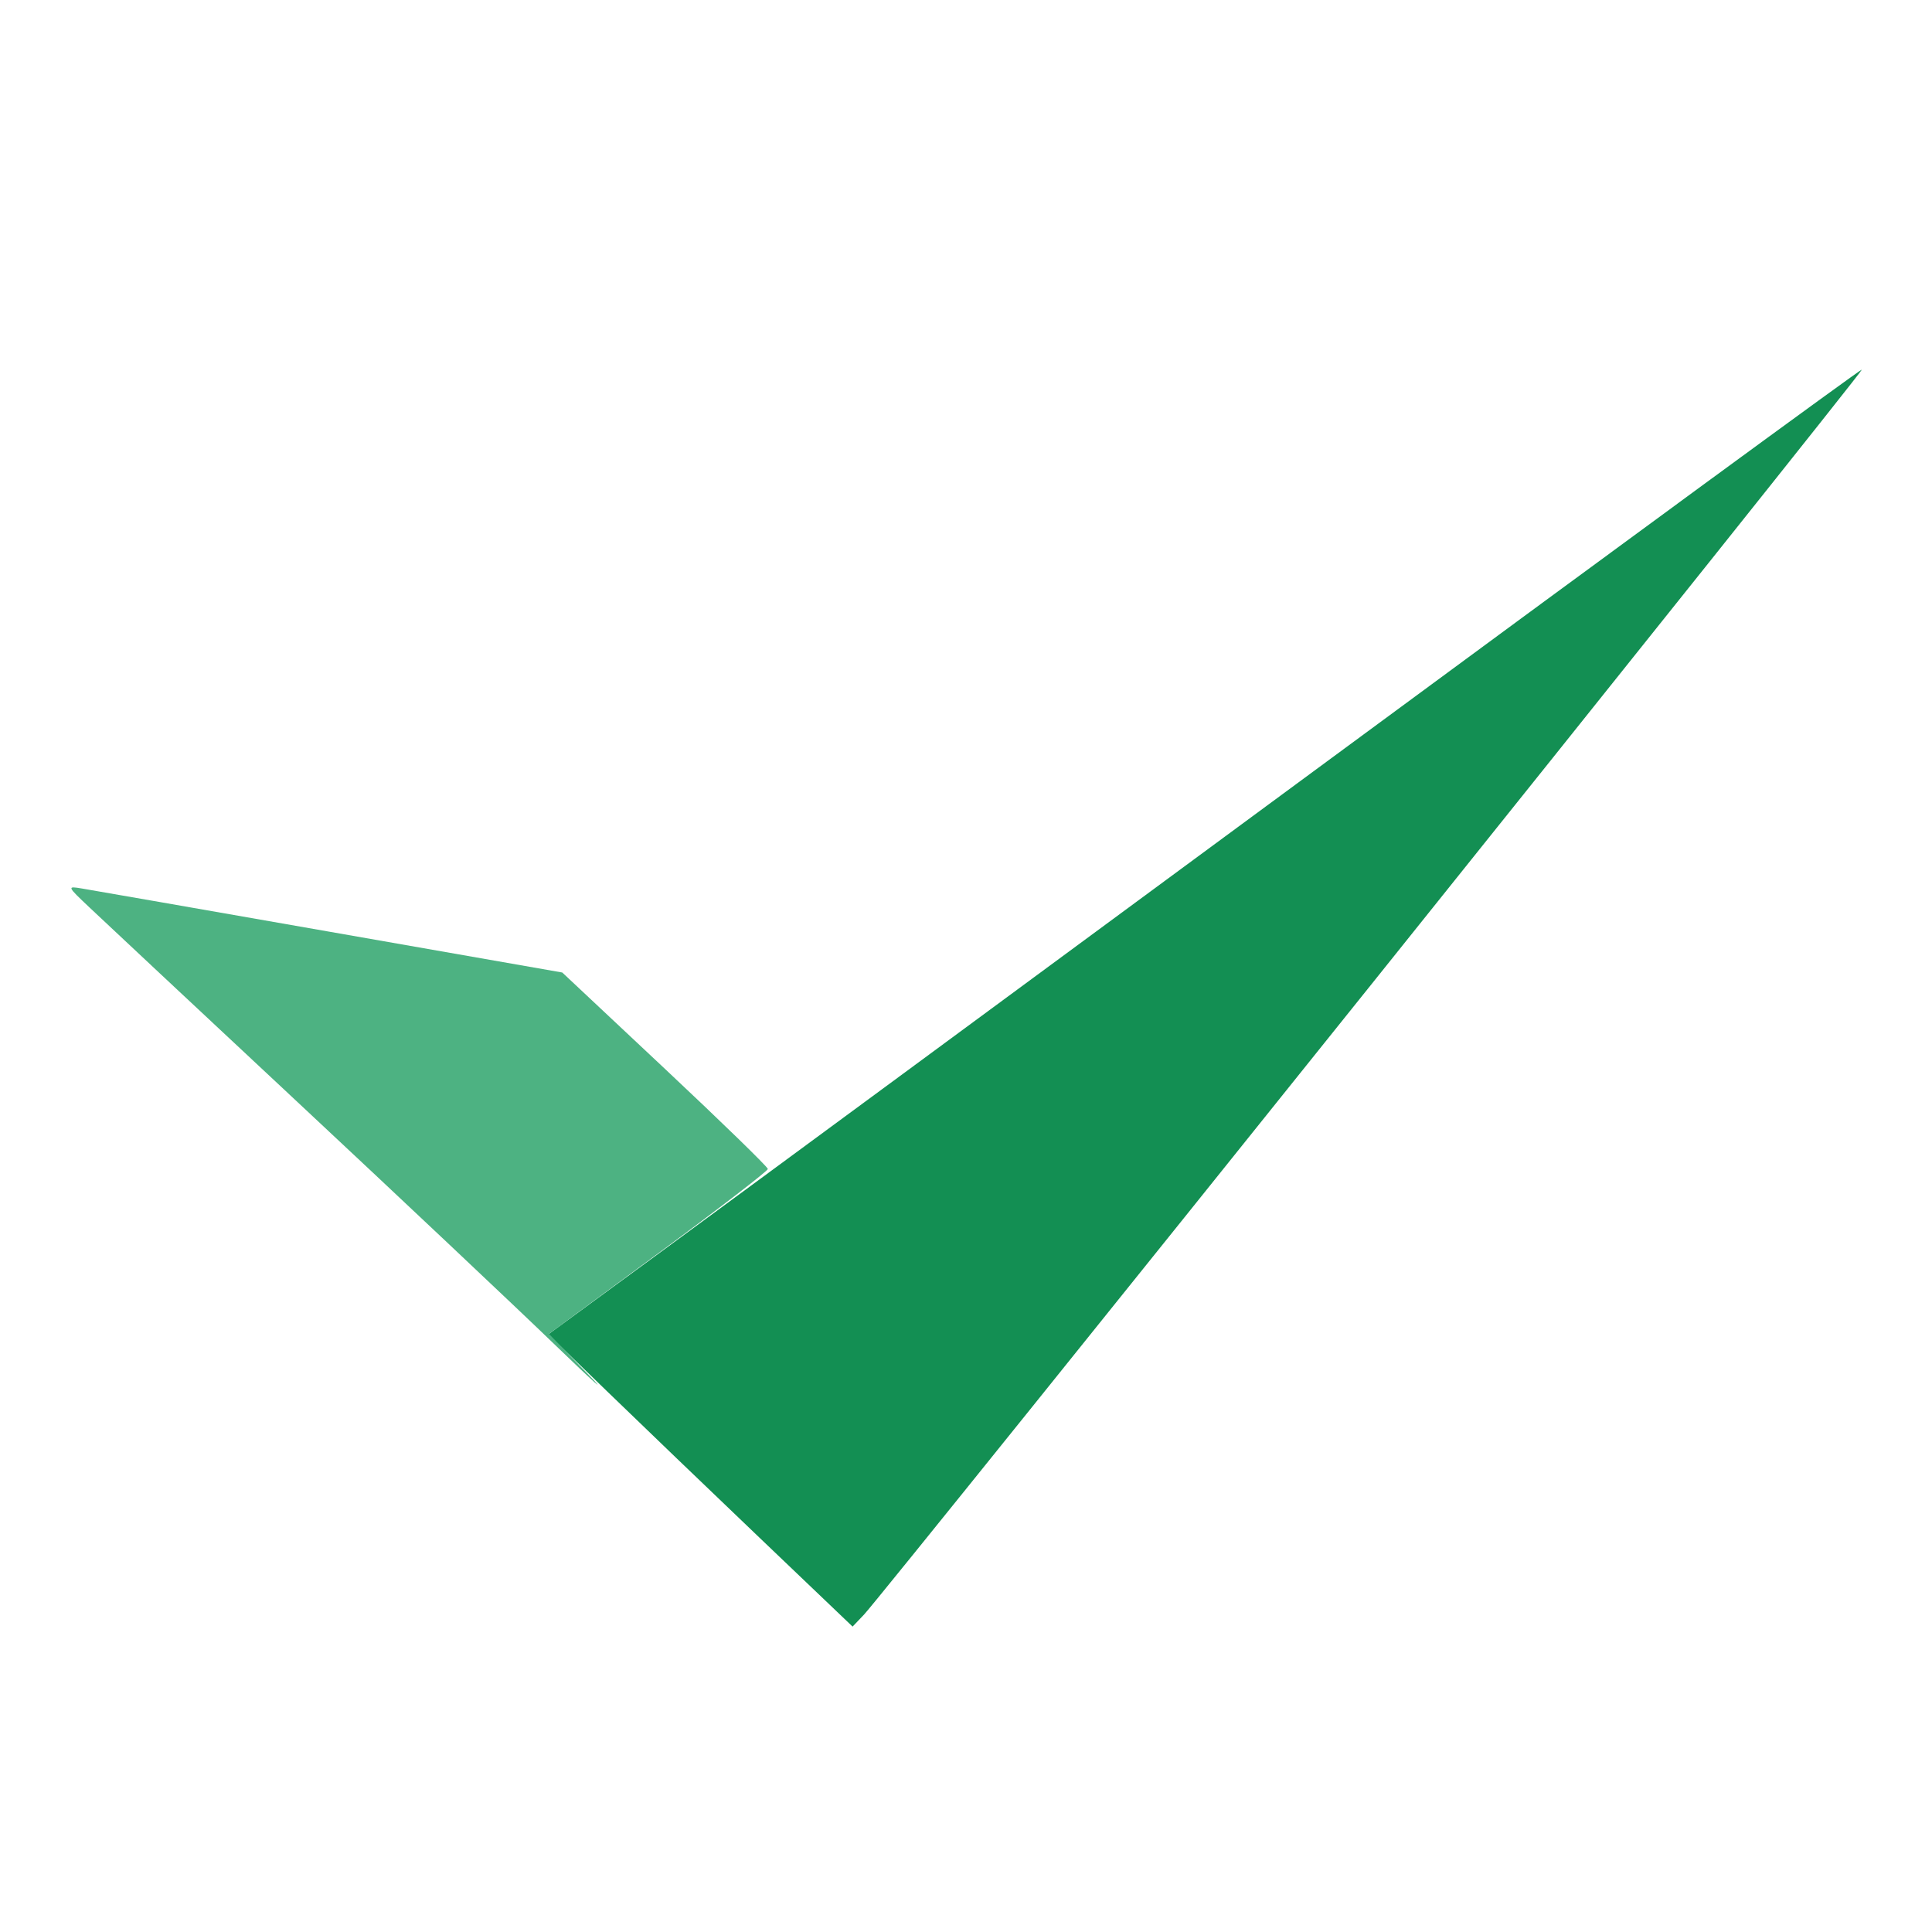 <svg xmlns="http://www.w3.org/2000/svg" width="390" height="390" viewBox="0 0 390 390" version="1.1"><path d="M 266.206 154.923 C 206.095 199.240, 146.511 243.118, 133.799 252.430 L 110.684 269.360 122.626 280.930 C 129.194 287.293, 143.013 300.566, 153.336 310.425 L 172.105 328.349 174.416 325.925 C 178.209 321.944, 376.225 74.884, 375.848 74.604 C 375.656 74.461, 326.318 110.605, 266.206 154.923" stroke="none" fill="#138f53" fill-rule="evenodd"/><path d="M 18.060 183.179 C 20.569 185.556, 39.469 203.236, 60.060 222.469 C 80.652 241.703, 104.025 263.742, 112 271.445 C 119.975 279.149, 122.971 281.810, 118.657 277.360 L 110.814 269.269 132.907 252.978 C 145.058 244.018, 155 236.365, 155 235.971 C 155 235.577, 145.662 226.493, 134.250 215.785 L 113.500 196.314 66.500 188.078 C 40.650 183.548, 18.150 179.620, 16.500 179.350 C 13.505 178.860, 13.508 178.867, 18.060 183.179" stroke="none" fill="#4db282" fill-rule="evenodd"/></svg>